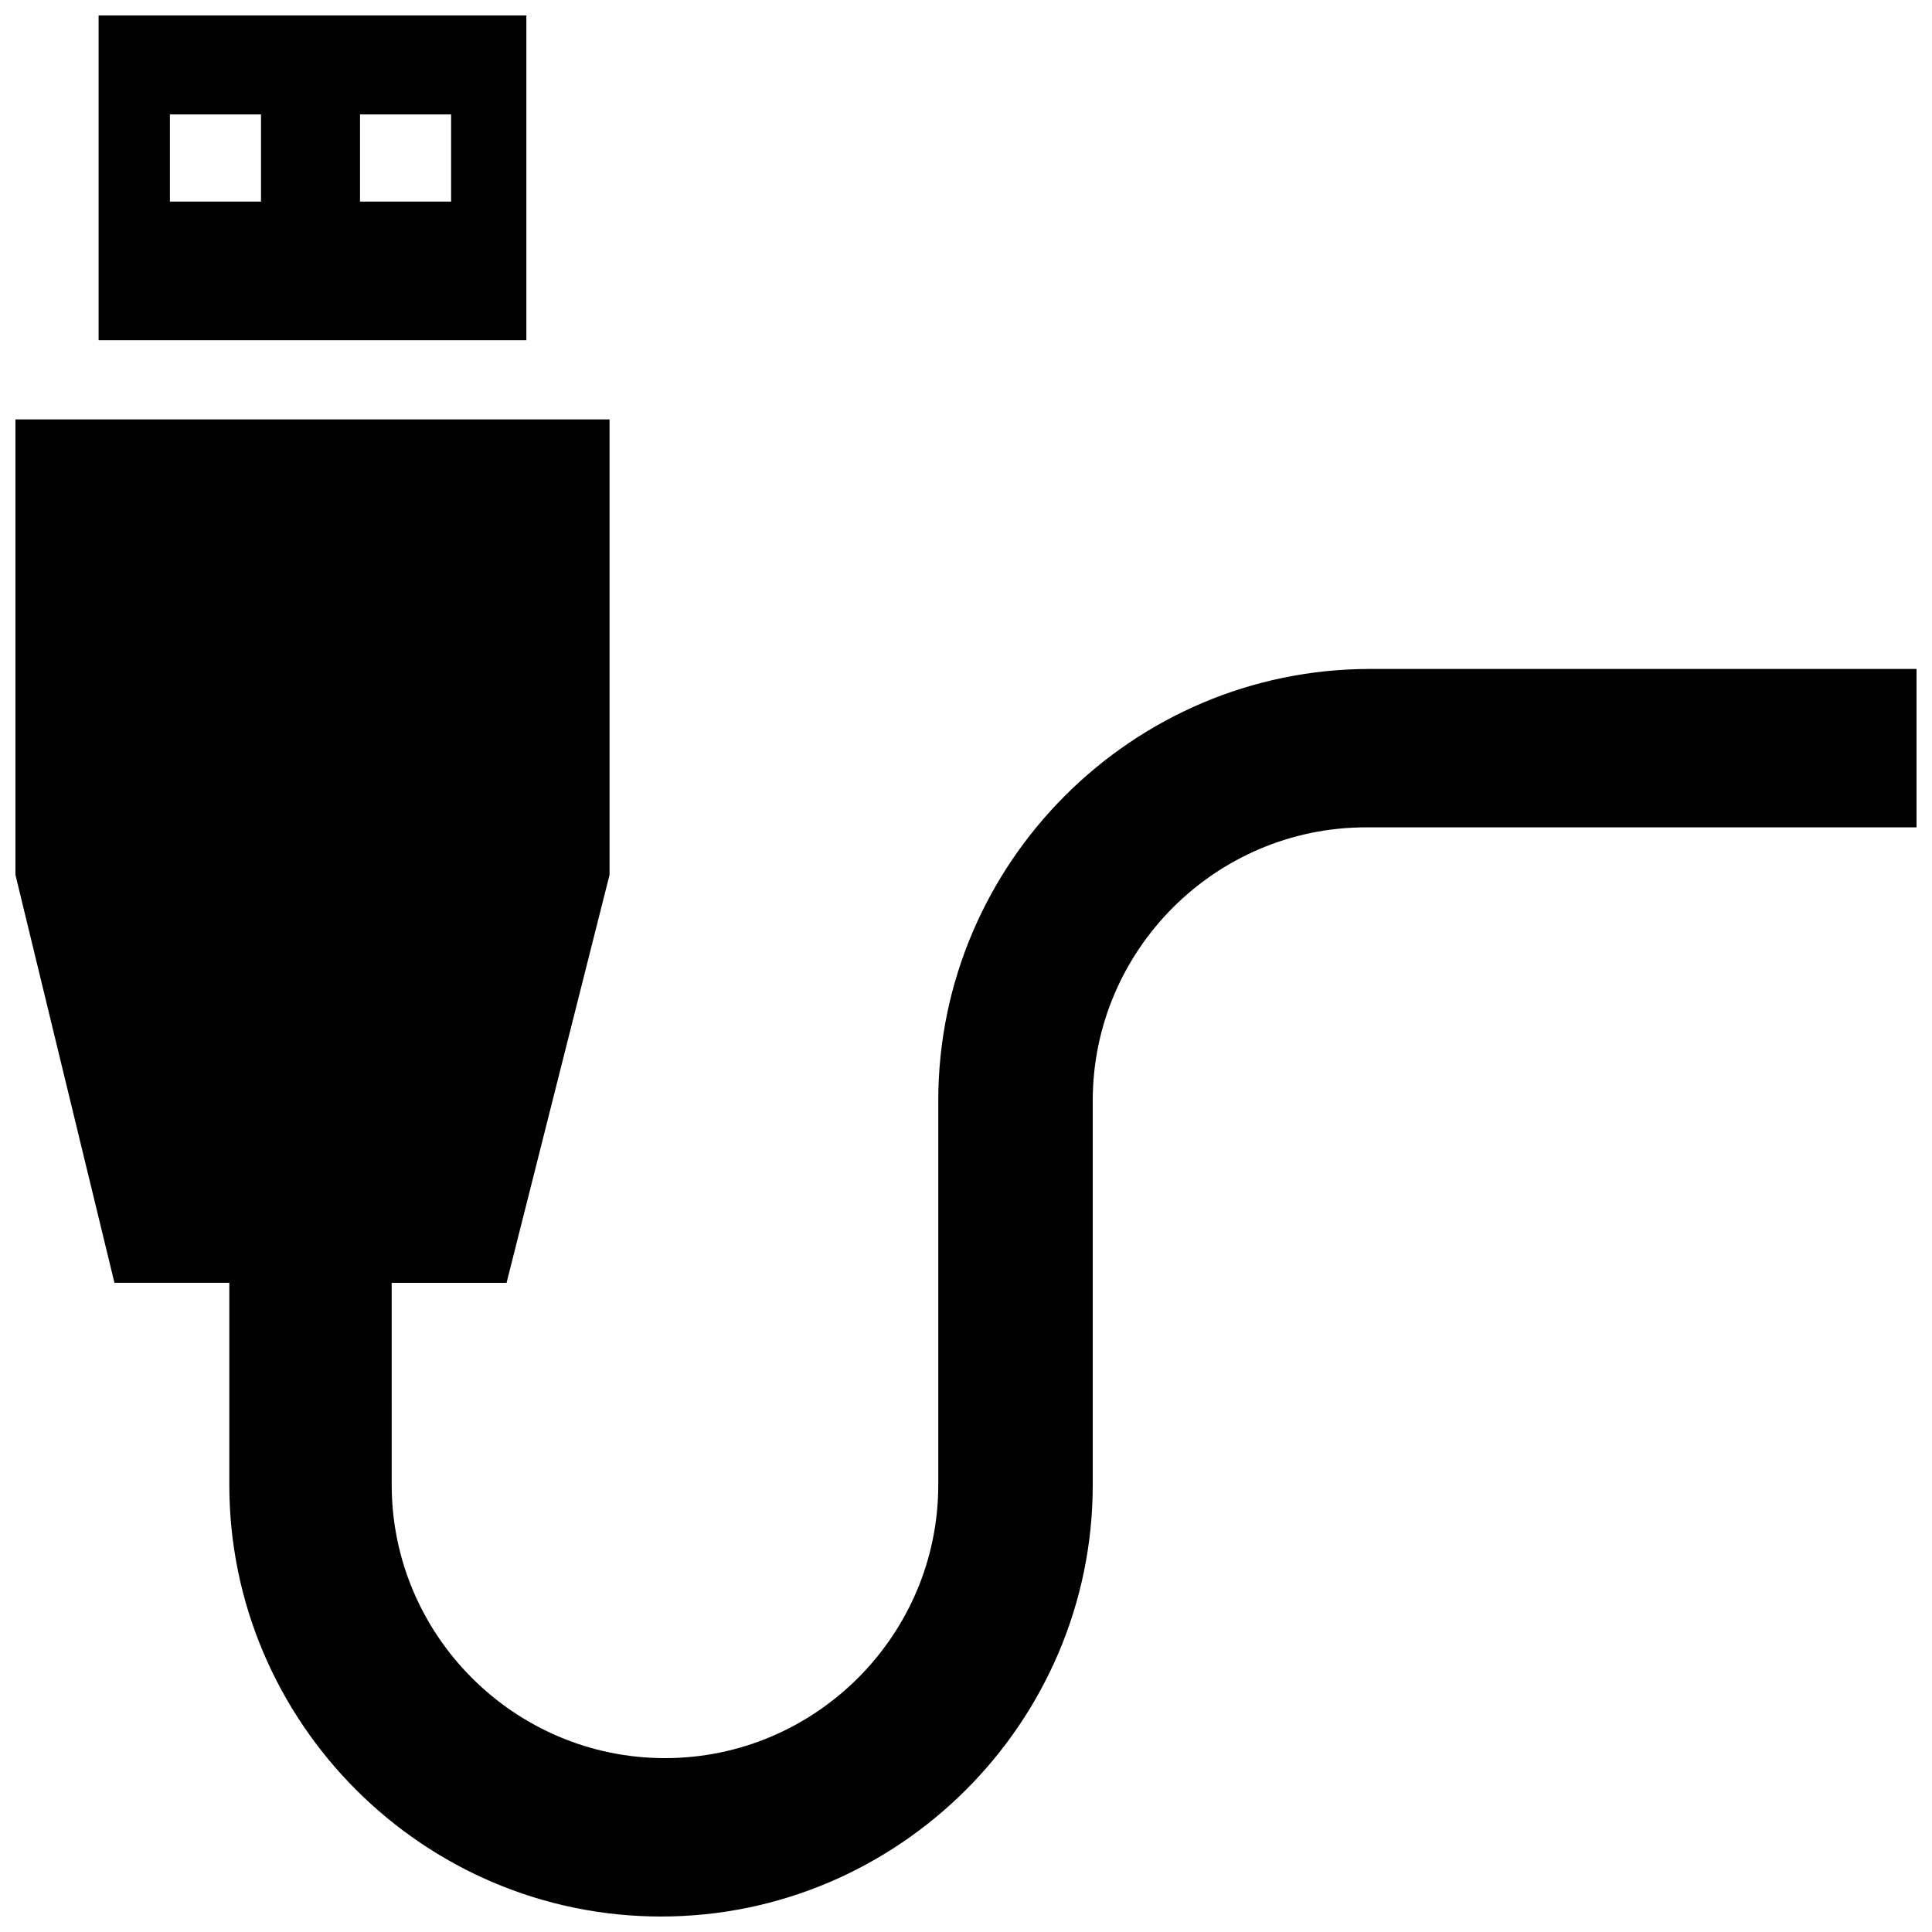 <?xml version="1.0" encoding="UTF-8"?>
<!-- Uploaded to: ICON Repo, www.svgrepo.com, Generator: ICON Repo Mixer Tools -->
<svg width="800px" height="800px" version="1.1" viewBox="144 144 512 512" xmlns="http://www.w3.org/2000/svg">
 <defs>
  <clipPath id="b">
   <path d="m170 148.09h114v86.906h-114z"/>
  </clipPath>
  <clipPath id="a">
   <path d="m148.09 255h503.81v396.9h-503.81z"/>
  </clipPath>
 </defs>
 <g>
  <g clip-path="url(#b)">
   <path d="m283.49 148.09h-113.36v86.066h113.36zm-70.324 49.332h-24.141v-23.094h24.141zm50.383 0h-24.141v-23.094h24.141z"/>
  </g>
  <g clip-path="url(#a)">
   <path d="m507.06 321.28c-62.977 0-114.41 51.43-114.41 114.41v101.81c0 39.887-32.539 72.422-72.422 72.422-39.887 0-72.422-32.539-72.422-72.422l-0.004-53.531h30.438l27.293-108.11v-120.71h-157.44v120.7l26.238 108.11h30.438v53.531c0 62.977 51.43 114.41 114.41 114.41 62.977 0 114.41-51.43 114.41-114.41v-101.81c0-39.887 32.539-72.422 72.422-72.422h145.9v-41.984z"/>
  </g>
 </g>
</svg>